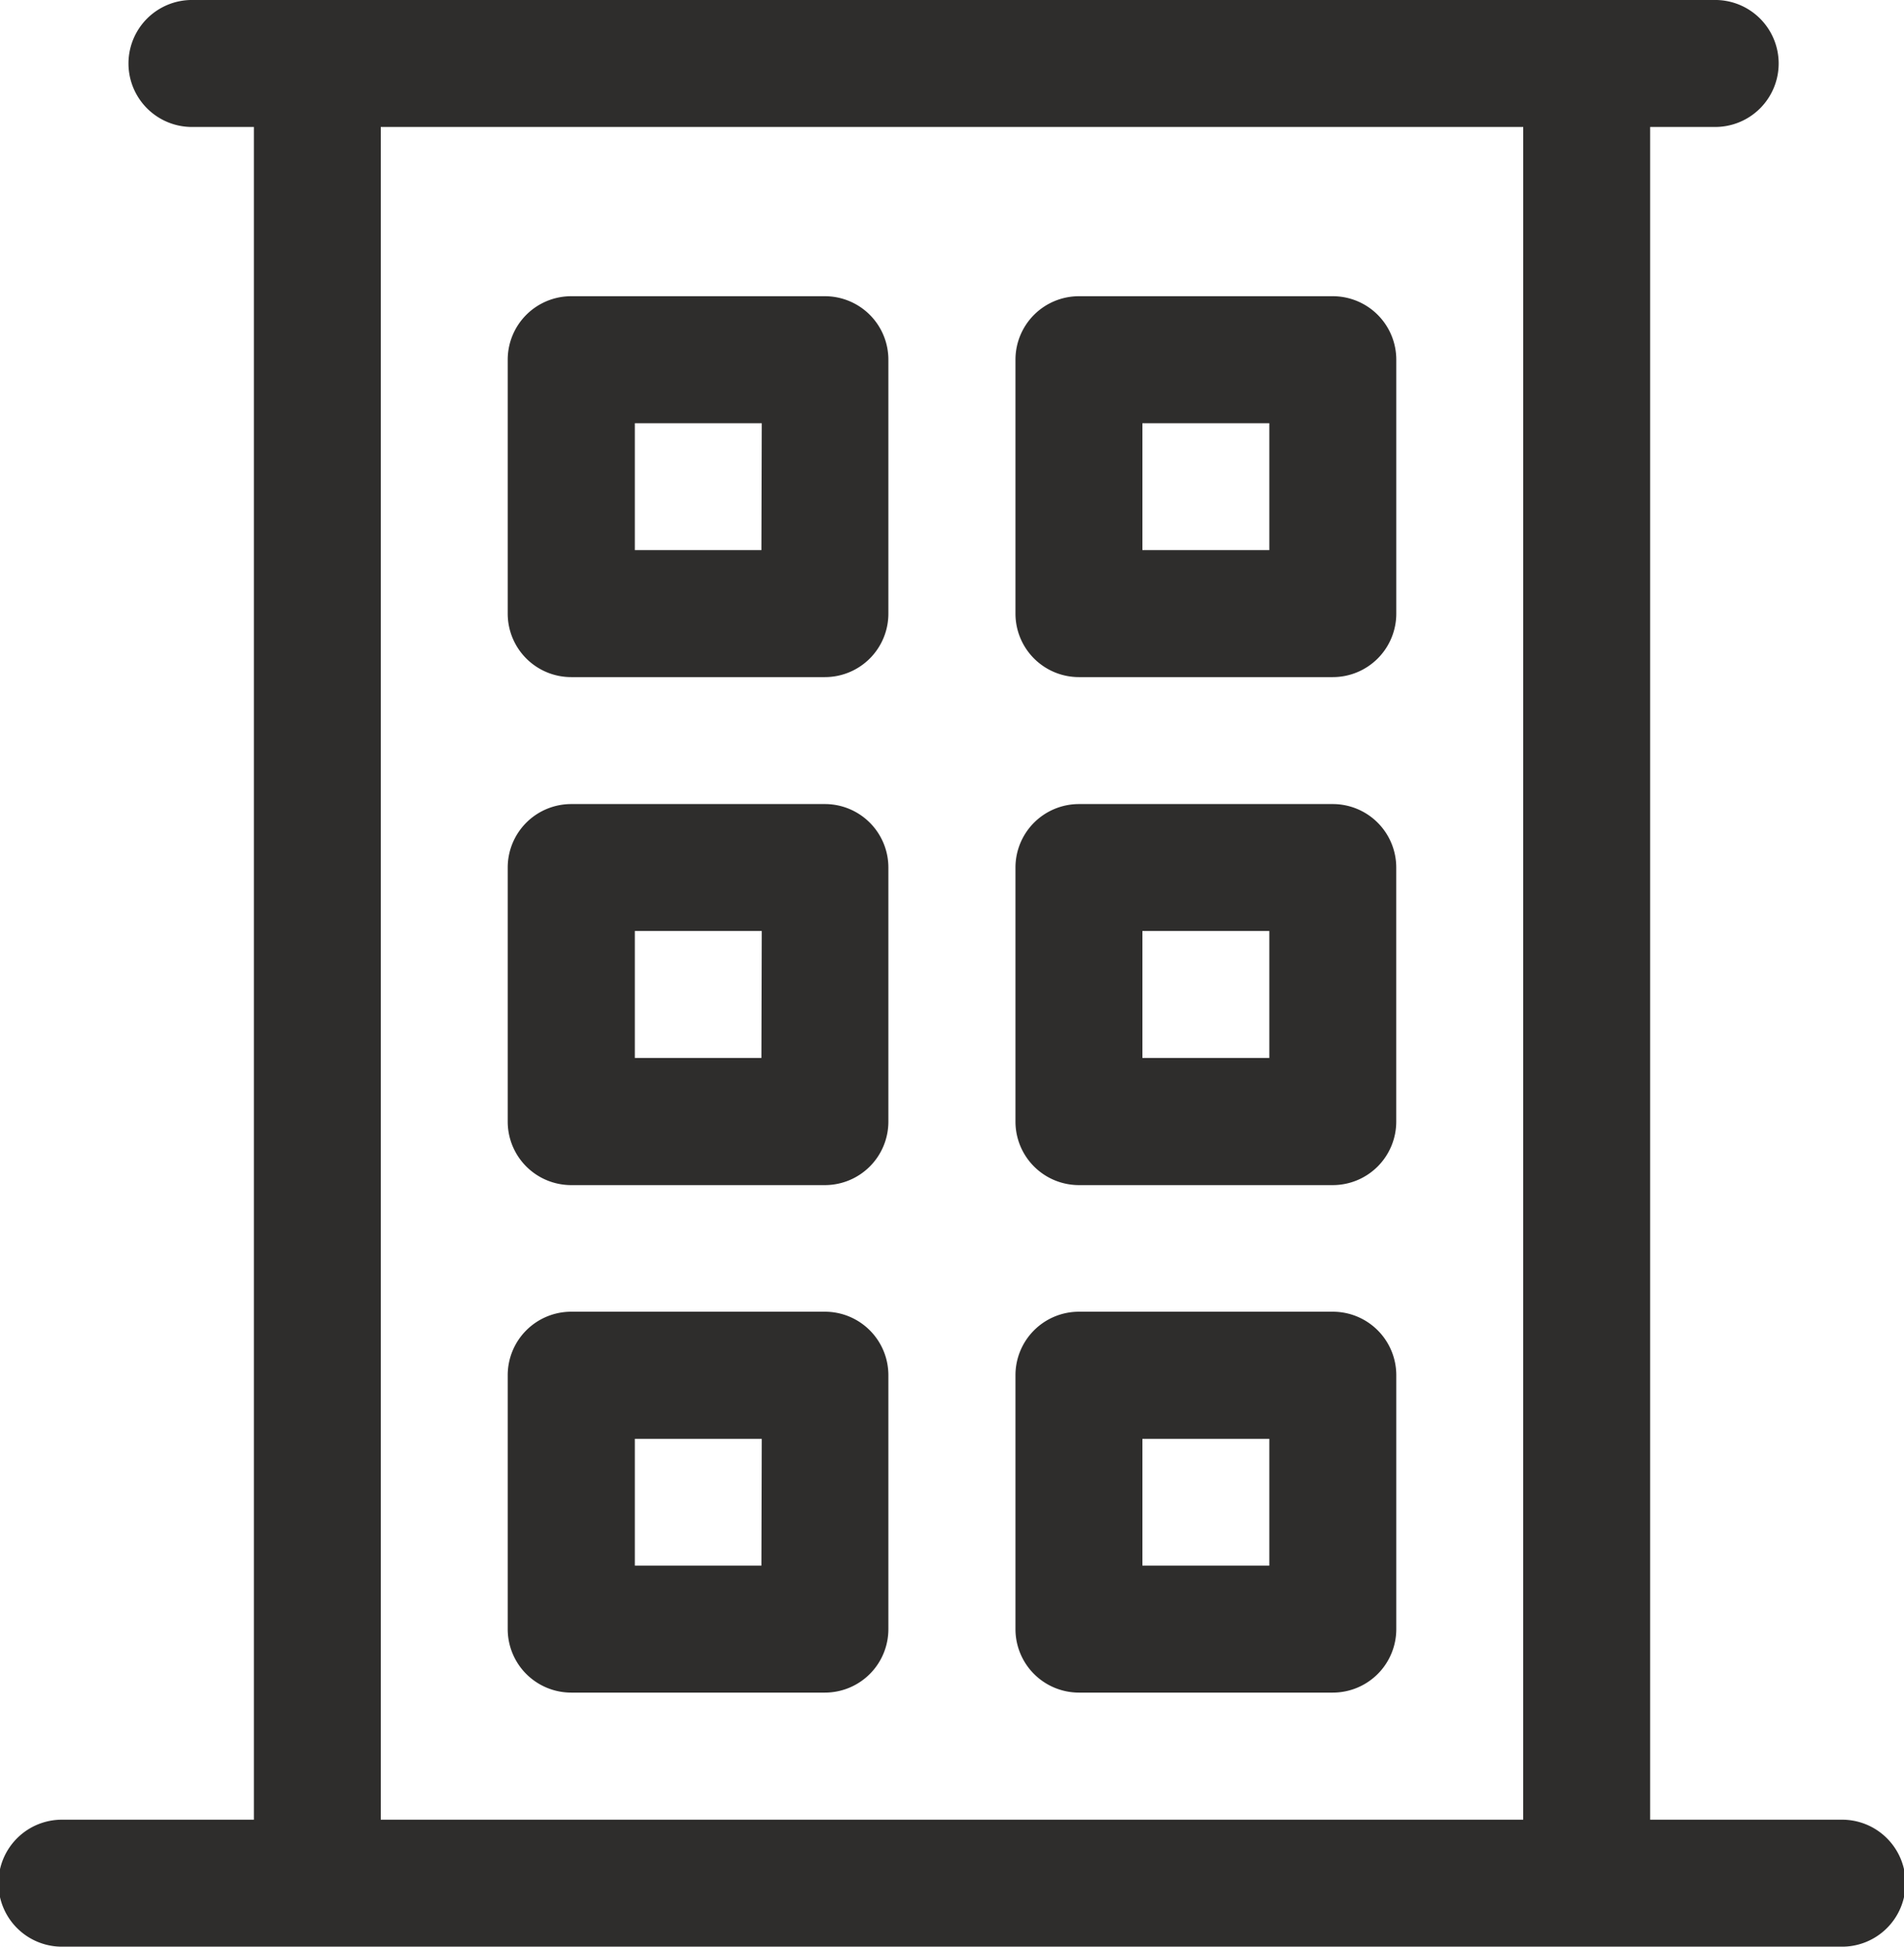 <?xml version="1.0" encoding="UTF-8"?>
<svg xmlns="http://www.w3.org/2000/svg" viewBox="0 0 500.87 512">
  <defs>
    <style>.cls-1{fill:#2e2d2c;}</style>
  </defs>
  <title>kwalitatieve-panden</title>
  <g id="Laag_2" data-name="Laag 2">
    <g id="Laag_1-2" data-name="Laag 1">
      <path class="cls-1" d="M484.17,478.61H434.09V33.39h16.7a16.7,16.7,0,1,0,0-33.39H50.09a16.7,16.7,0,0,0,0,33.39h16.7V478.61H16.7a16.7,16.7,0,1,0,0,33.39H484.17a16.7,16.7,0,1,0,0-33.39Zm-83.48,0H100.17V33.39H400.7Z"></path>
      <path class="cls-1" d="M217,77.91H150.26a16.7,16.7,0,0,0-16.7,16.7v66.78a16.7,16.7,0,0,0,16.7,16.7H217a16.7,16.7,0,0,0,16.7-16.7V94.61A16.7,16.7,0,0,0,217,77.91Zm-16.7,66.78H167V111.31h33.39Z"></path>
      <path class="cls-1" d="M350.61,77.91H283.83a16.7,16.7,0,0,0-16.7,16.7v66.78a16.7,16.7,0,0,0,16.7,16.7h66.78a16.7,16.7,0,0,0,16.7-16.7V94.61A16.7,16.7,0,0,0,350.61,77.91Zm-16.7,66.78H300.52V111.31h33.39Z"></path>
      <path class="cls-1" d="M217,211.48H150.26a16.7,16.7,0,0,0-16.7,16.7V295a16.7,16.7,0,0,0,16.7,16.7H217a16.7,16.7,0,0,0,16.7-16.7V228.17A16.7,16.7,0,0,0,217,211.48Zm-16.7,66.78H167V244.87h33.39Z"></path>
      <path class="cls-1" d="M350.61,211.48H283.83a16.7,16.7,0,0,0-16.7,16.7V295a16.7,16.7,0,0,0,16.7,16.7h66.78A16.7,16.7,0,0,0,367.3,295V228.17A16.7,16.7,0,0,0,350.61,211.48Zm-16.7,66.78H300.52V244.87h33.39Z"></path>
      <path class="cls-1" d="M217,345H150.26a16.7,16.7,0,0,0-16.7,16.7v66.78a16.7,16.7,0,0,0,16.7,16.7H217a16.7,16.7,0,0,0,16.7-16.7V361.74A16.7,16.7,0,0,0,217,345Zm-16.7,66.78H167V378.43h33.39Z"></path>
      <path class="cls-1" d="M350.61,345H283.83a16.7,16.7,0,0,0-16.7,16.7v66.78a16.7,16.7,0,0,0,16.7,16.7h66.78a16.7,16.7,0,0,0,16.7-16.7V361.74A16.7,16.7,0,0,0,350.61,345Zm-16.7,66.78H300.52V378.43h33.39Z"></path>
    </g>
  </g>
</svg>
